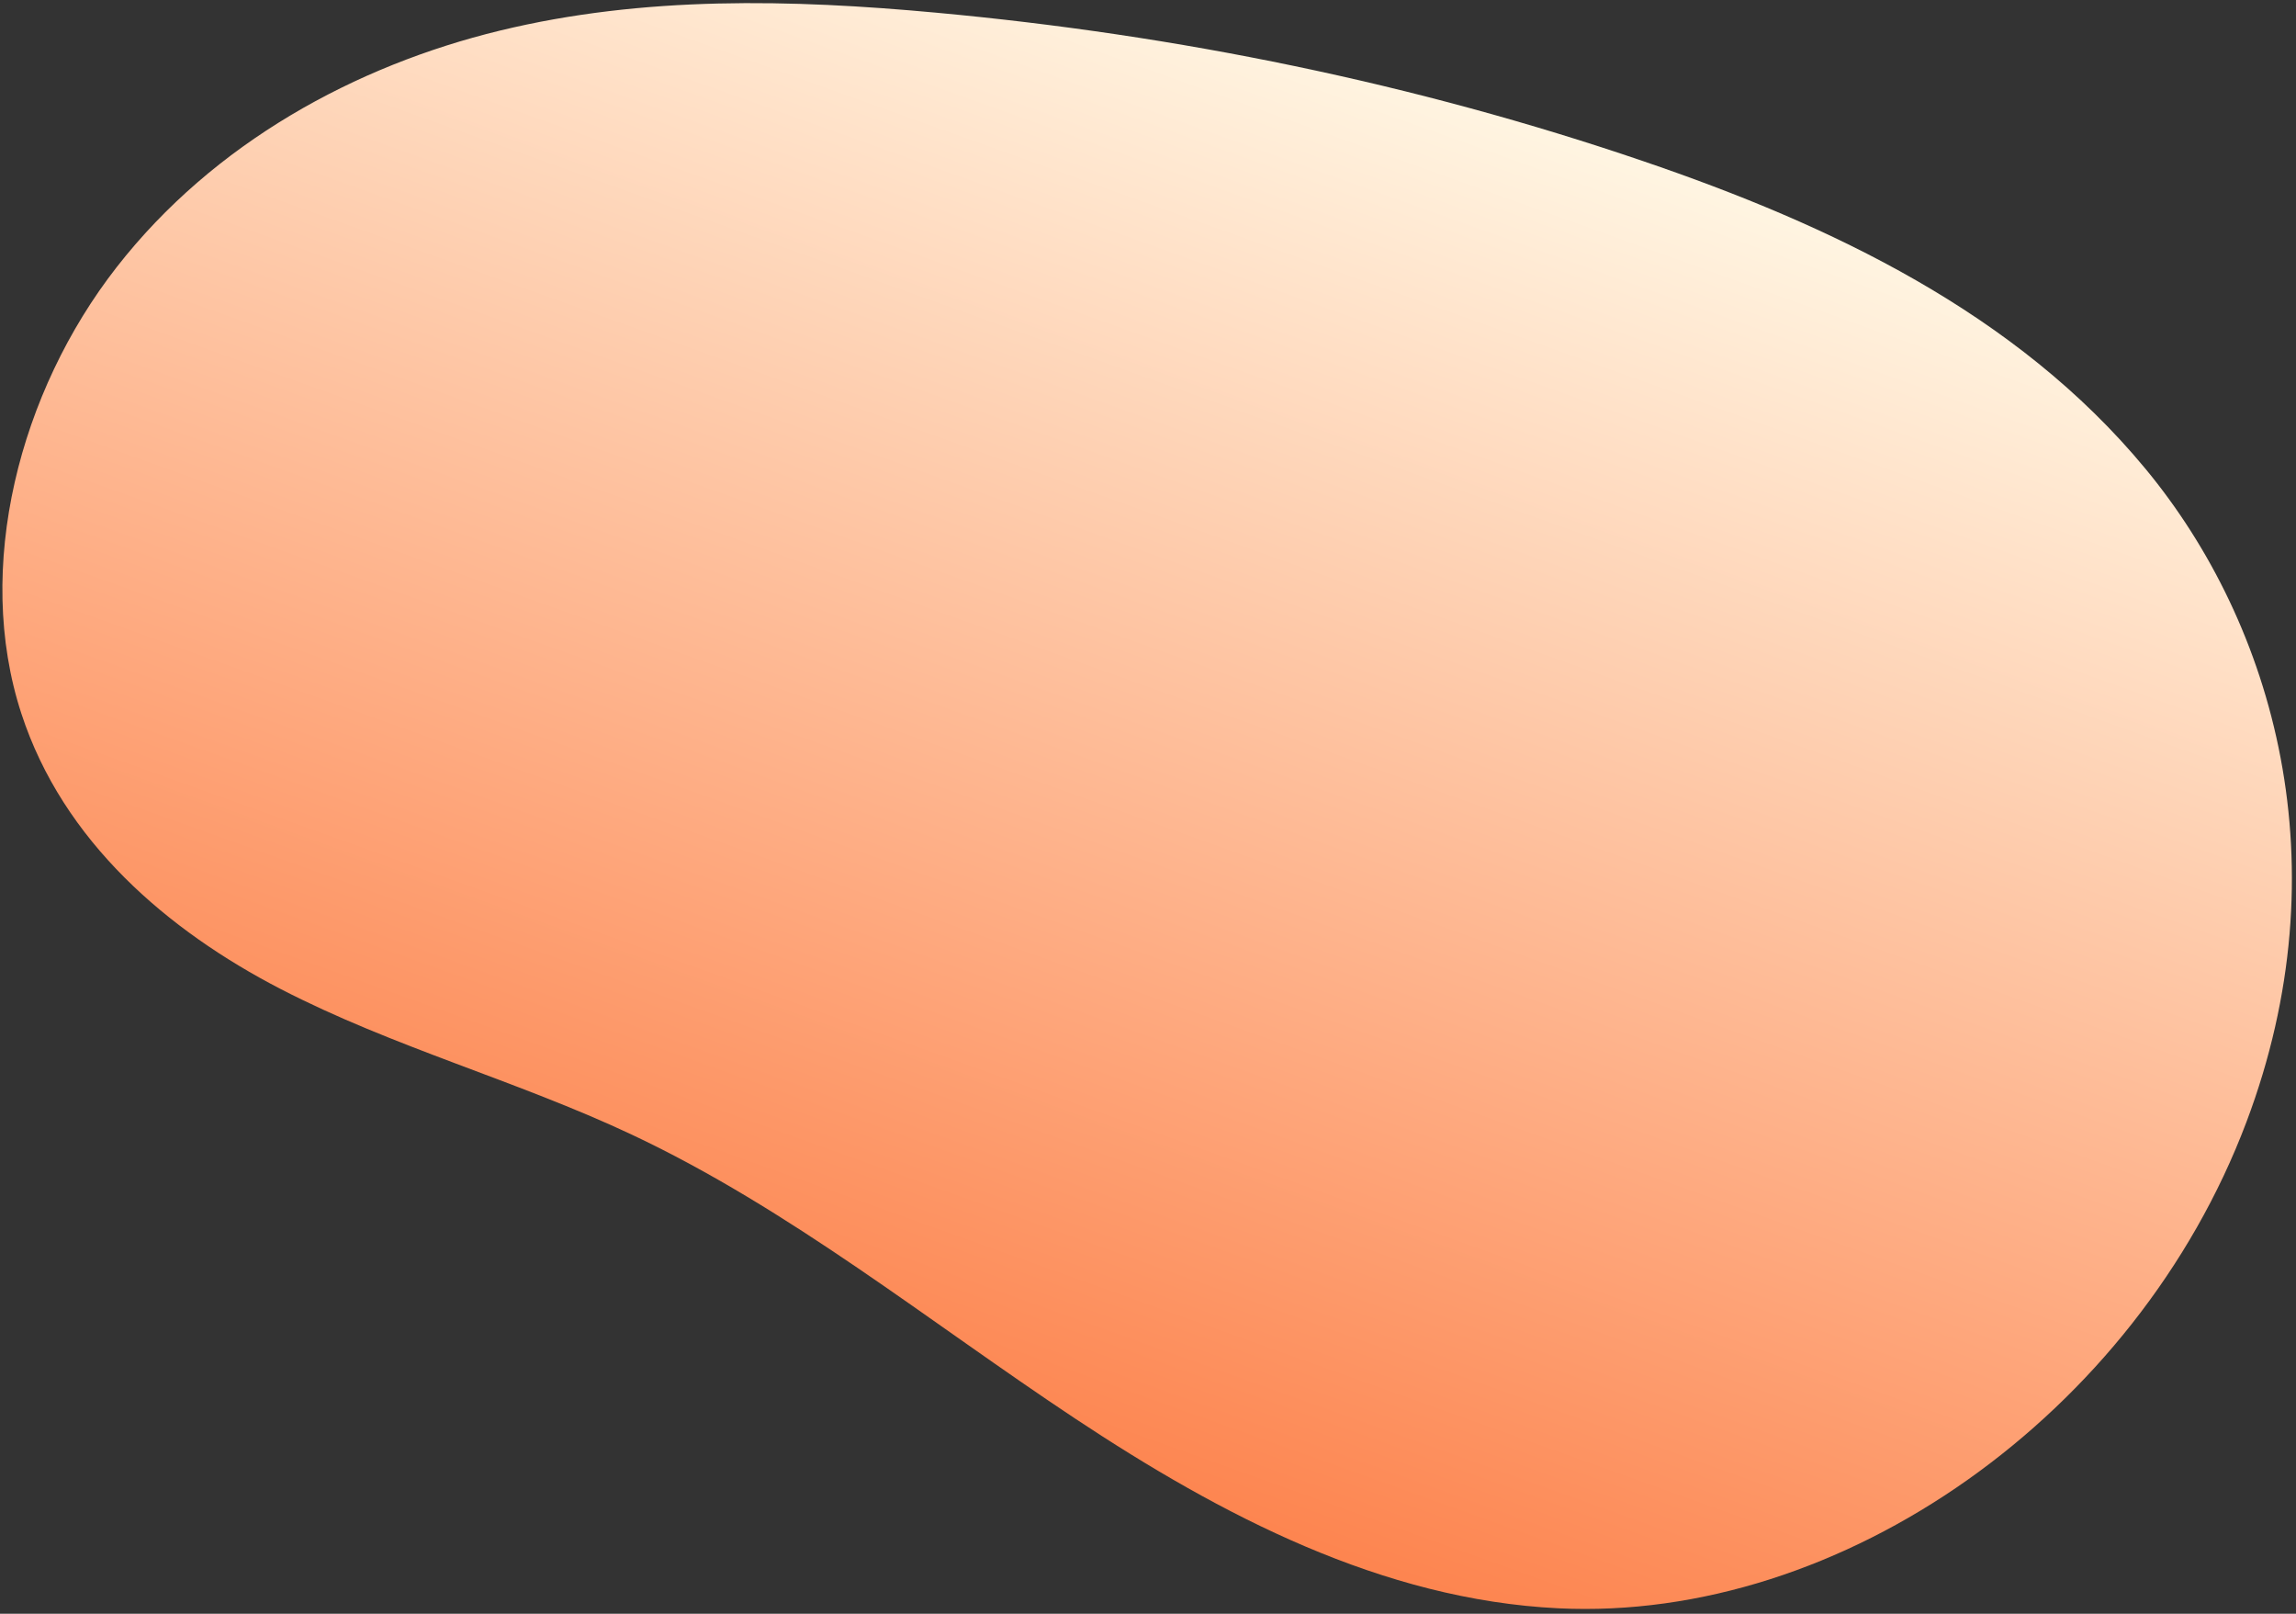 <svg xmlns="http://www.w3.org/2000/svg" xmlns:xlink="http://www.w3.org/1999/xlink" width="1110" height="780" viewBox="0 0 1110 780">
  <rect x="0" y="0" width="1110" height="780" fill="#333333" stroke="none"/>
  <defs>
    <clipPath id="clip-path">
      <rect id="長方形_760" data-name="長方形 760" width="1110" height="780" transform="translate(-4923 12180)" fill="#fff" stroke="#707070" stroke-width="1"/>
    </clipPath>
    <linearGradient id="linear-gradient" x1="0.5" x2="0.5" y2="1" gradientUnits="objectBoundingBox">
      <stop offset="0" stop-color="#fd824c"/>
      <stop offset="1" stop-color="#fff5e2"/>
    </linearGradient>
  </defs>
  <g id="img_obj_rt" transform="translate(4923 -12180)" clip-path="url(#clip-path)">
    <path id="パス_421" data-name="パス 421" d="M.016,342.844C4.431,192.062,106.055,50.913,237.8,12.583,319.55-11.2,406.276,1.887,488.523,23.2S651.76,73.991,735.844,83.072c60.843,6.572,122.449,2.341,183.053,11.2s122.592,33.094,161.818,84.991c44.709,59.149,51.508,146.675,26.707,218.872s-77.461,129.675-137.828,168.352-128.362,60.2-196.432,76.853c-113.685,27.825-229.952,43.113-346.342,43.5-95.52.324-194.255-10.422-277.878-61.43S-3.855,475.026.016,342.844Z" transform="matrix(-0.946, -0.326, 0.326, -0.946, -3948.762, 13046.776)" fill="url(#linear-gradient)"/>
  </g>
</svg>
